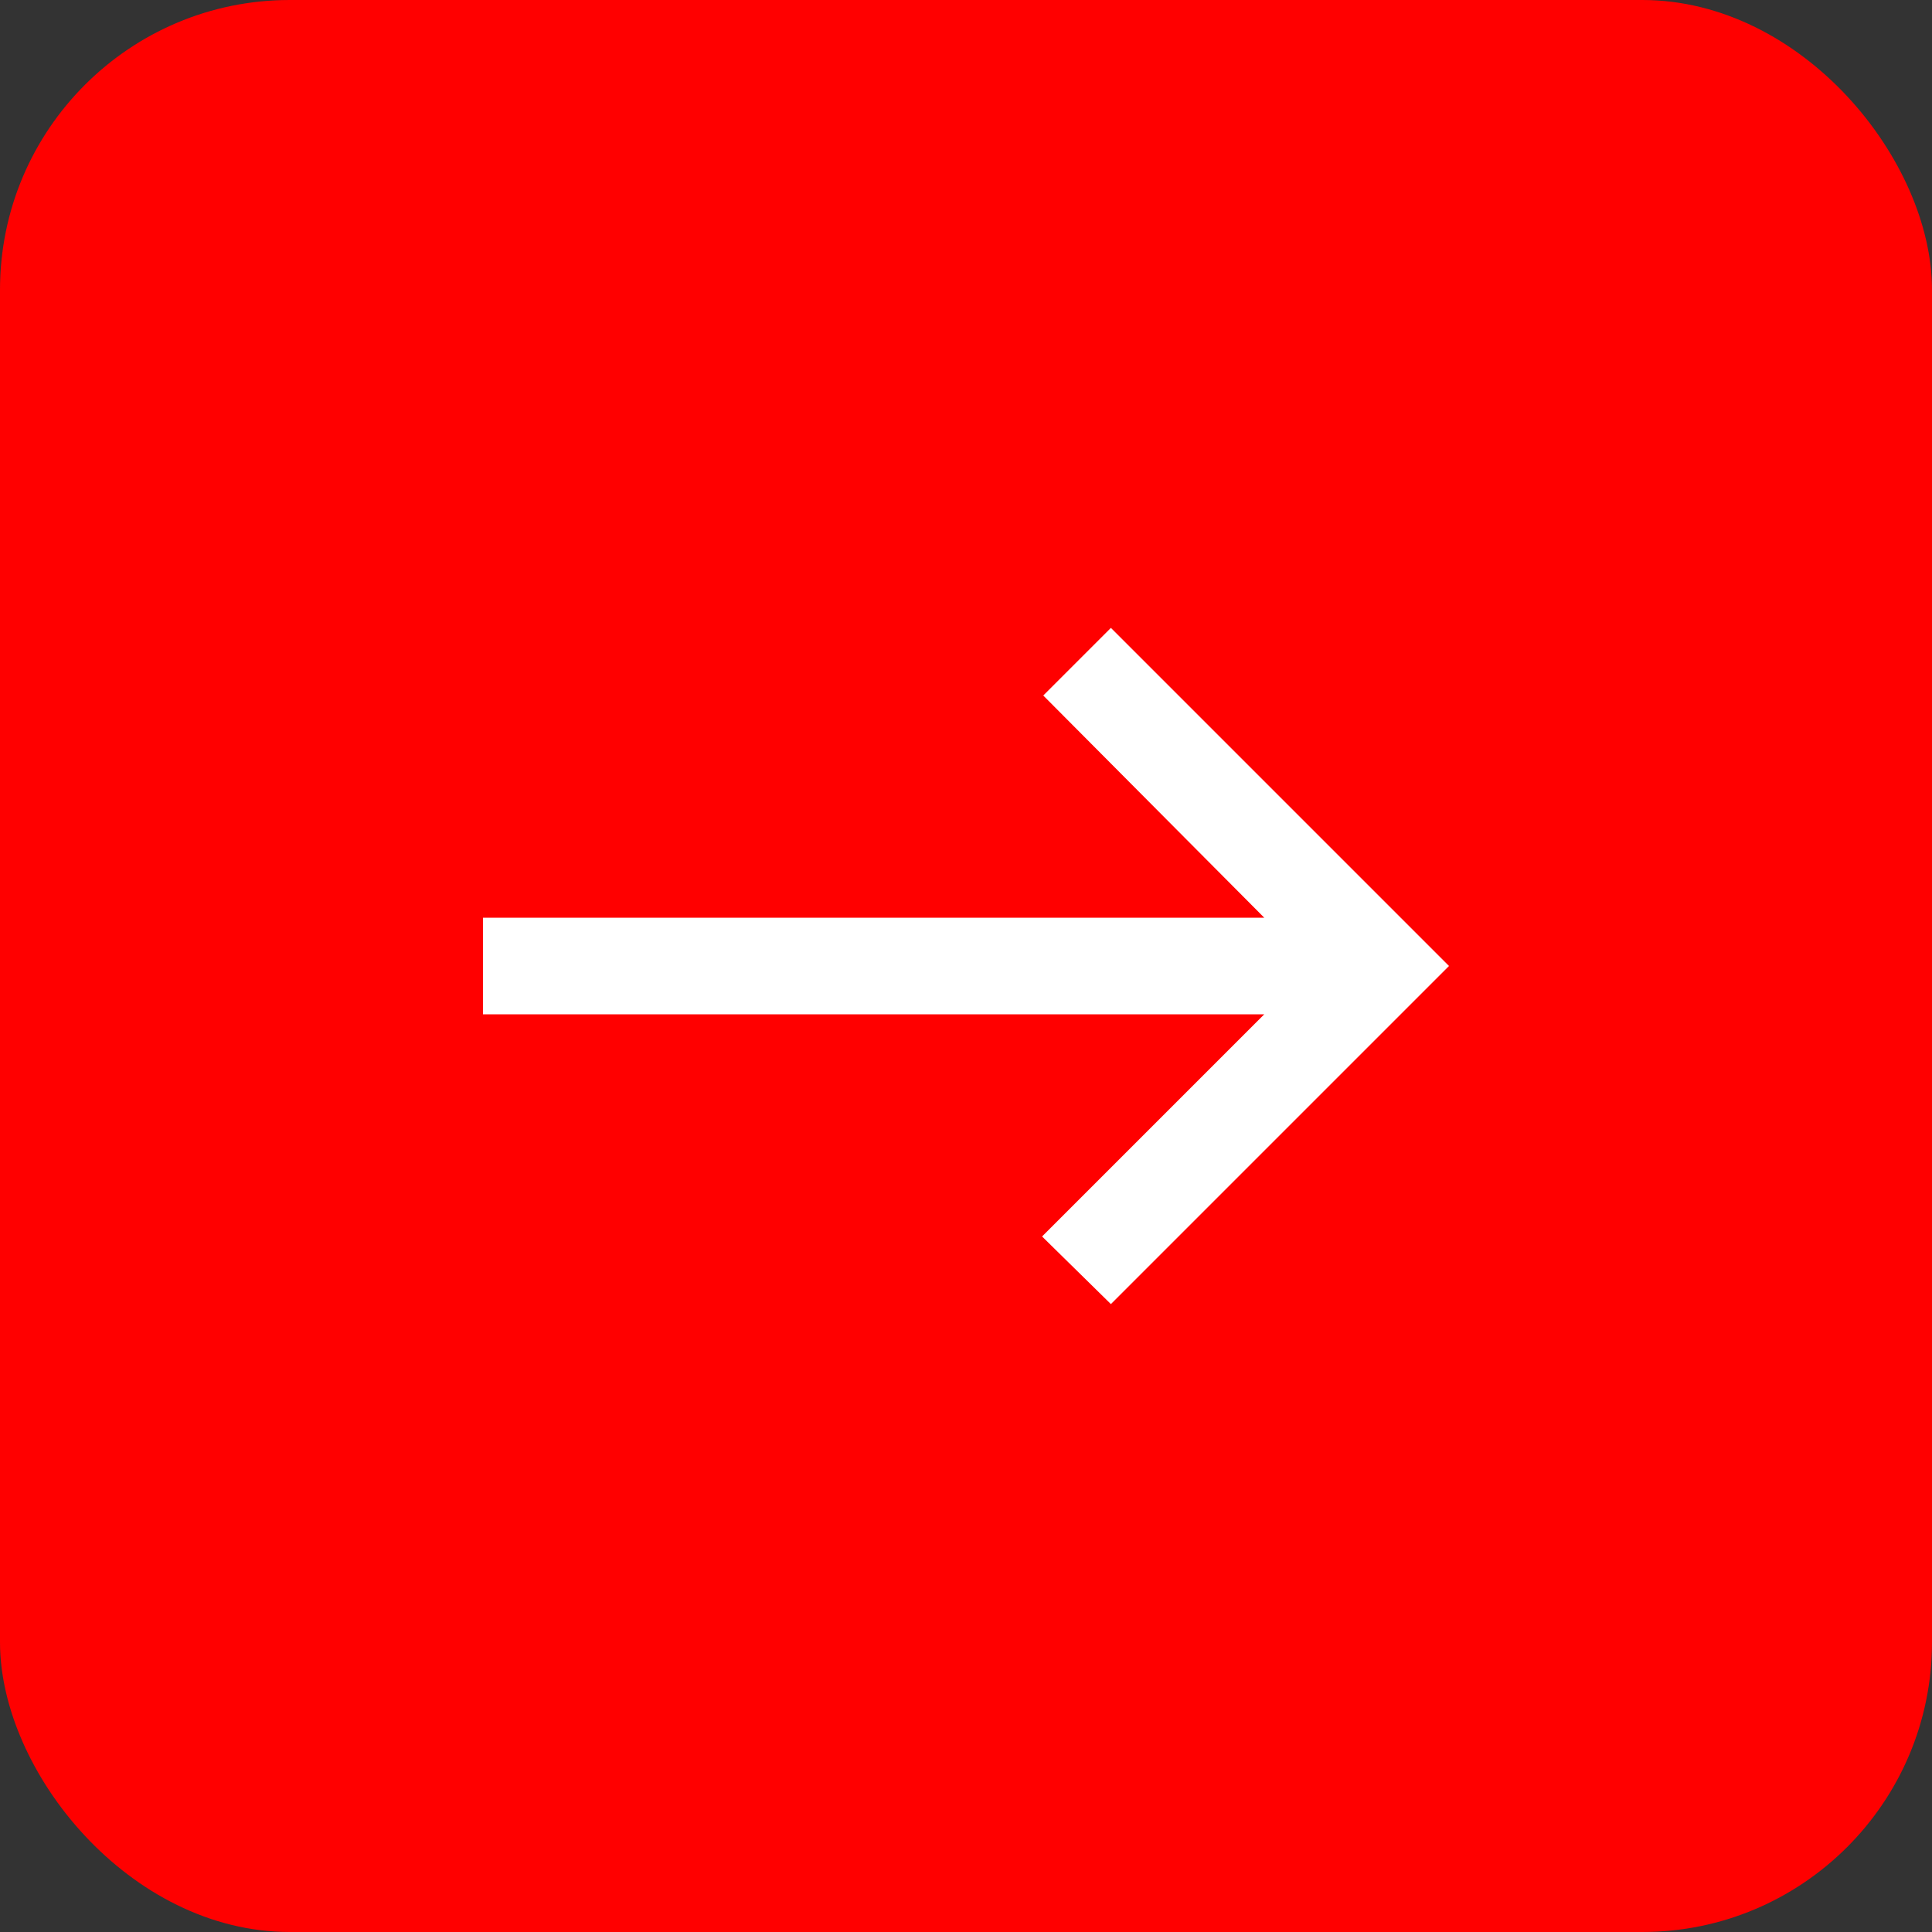 <?xml version="1.0" encoding="UTF-8"?> <svg xmlns="http://www.w3.org/2000/svg" width="40" height="40" viewBox="0 0 40 40" fill="none"><rect x="0" y="0" width="40" height="40" fill="#333333" stroke="none"/><rect width="40" height="40" rx="6" fill="#FF0000"></rect><path d="M23 27L21.575 25.6L26.175 21H10V19H26.175L21.6 14.4L23 13L30 20L23 27Z" fill="white"></path></svg> 
